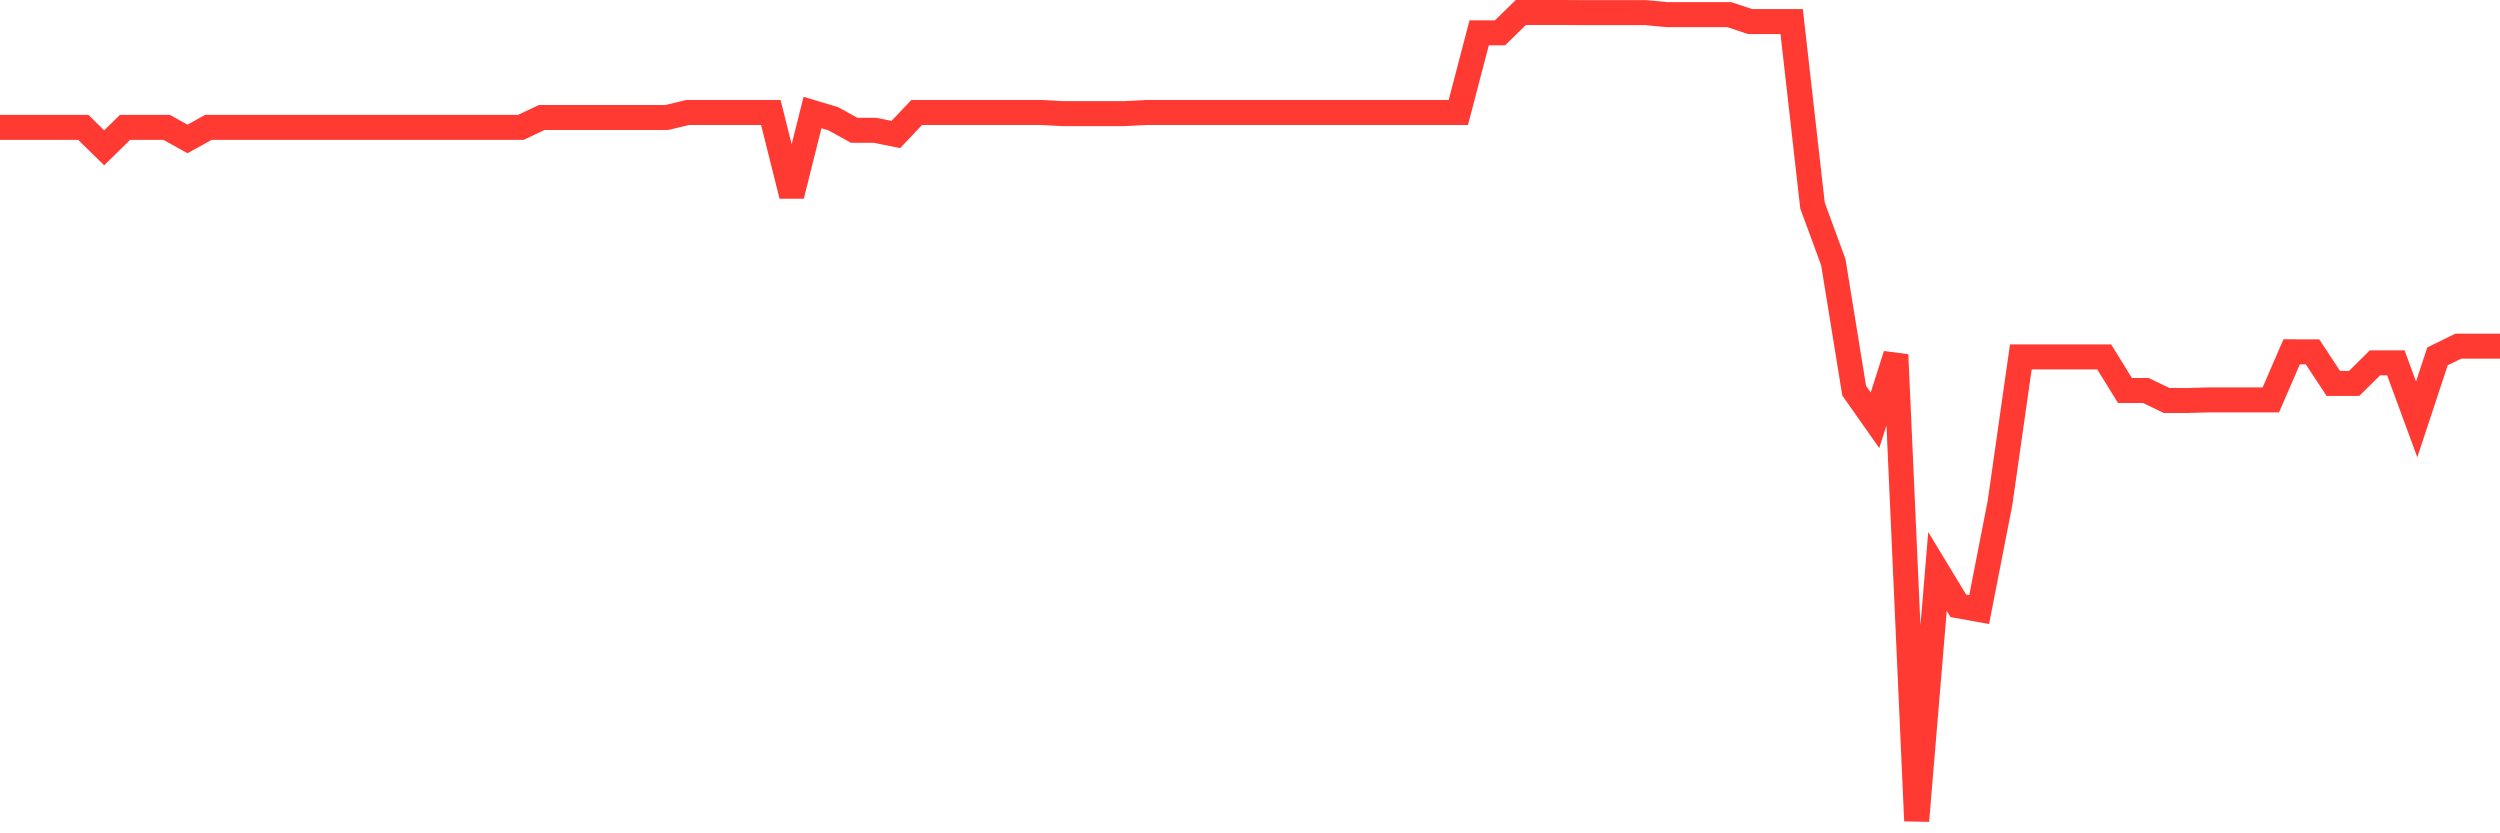 <svg
  xmlns="http://www.w3.org/2000/svg"
  xmlns:xlink="http://www.w3.org/1999/xlink"
  width="120"
  height="40"
  viewBox="0 0 120 40"
  preserveAspectRatio="none"
>
  <polyline
    points="0,6.115 1,6.115 2,6.115 3,6.115 4,6.115 5,7.095 6,6.115 7,6.115 8,6.115 9,6.669 10,6.115 11,6.115 12,6.115 13,6.115 14,6.115 15,6.115 16,6.115 17,6.115 18,6.115 19,6.115 20,6.115 21,6.115 22,6.115 23,6.115 24,6.115 25,6.115 26,5.641 27,5.641 28,5.641 29,5.641 30,5.641 31,5.641 32,5.641 33,5.401 34,5.401 35,5.401 36,5.401 37,5.401 38,9.395 39,5.401 40,5.701 41,6.254 42,6.254 43,6.456 44,5.401 45,5.401 46,5.401 47,5.401 48,5.401 49,5.401 50,5.401 51,5.453 52,5.453 53,5.453 54,5.453 55,5.401 56,5.401 57,5.401 58,5.401 59,5.401 60,5.401 61,5.401 62,5.401 63,5.401 64,5.401 65,5.401 66,5.401 67,5.401 68,5.401 69,5.401 70,5.401 71,1.575 72,1.575 73,0.6 74,0.6 75,0.6 76,0.607 77,0.607 78,0.607 79,0.607 80,0.701 81,0.701 82,0.701 83,0.701 84,1.034 85,1.034 86,1.034 87,9.866 88,12.586 89,18.752 90,20.173 91,17.029 92,39.4 93,27.428 94,29.079 95,29.259 96,24.143 97,17.132 98,17.132 99,17.13 100,17.13 101,17.13 102,18.745 103,18.745 104,19.224 105,19.224 106,19.195 107,19.195 108,19.195 109,19.195 110,16.886 111,16.888 112,18.404 113,18.404 114,17.415 115,17.415 116,20.13 117,17.104 118,16.615 119,16.615 120,16.615"
    fill="none"
    stroke="#ff3a33"
    stroke-width="1.2"
  >
  </polyline>
</svg>